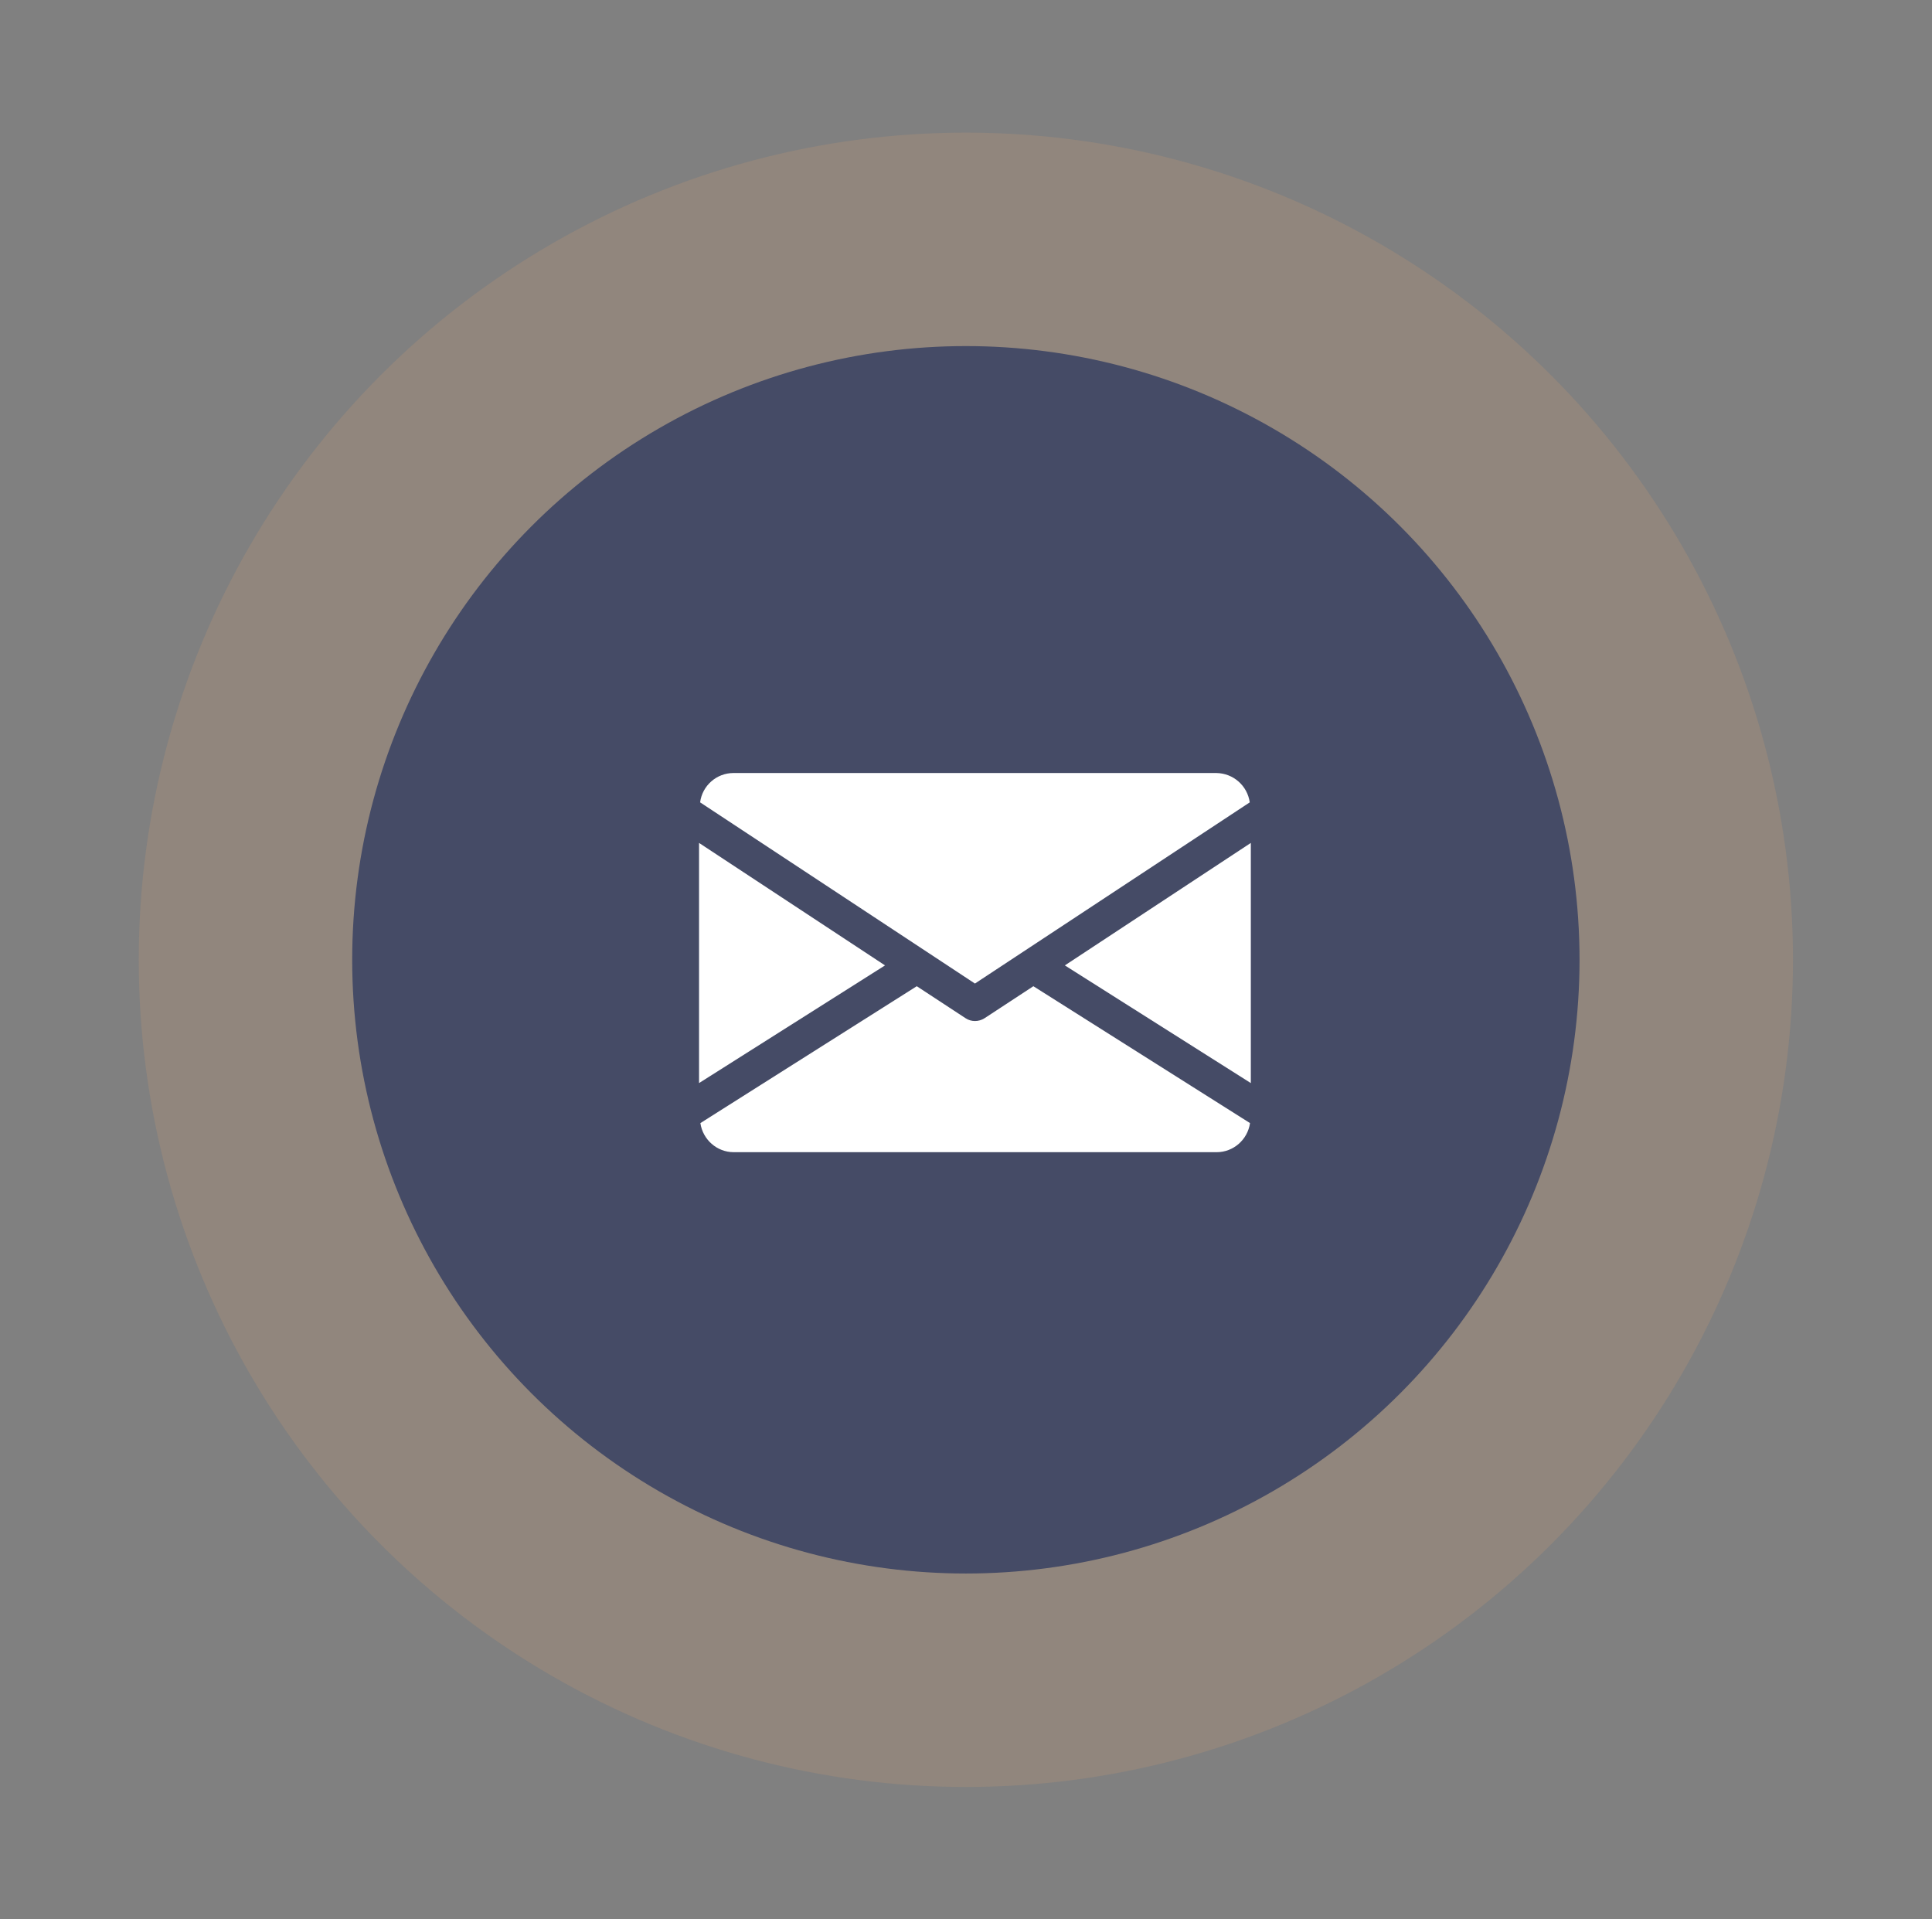 <?xml version="1.0" encoding="UTF-8"?>
<svg id="Laag_1" xmlns="http://www.w3.org/2000/svg" version="1.1" viewBox="0 0 72.41 71.93">
  <rect x="0" y="0" width="72.41" height="71.93" fill="#808080" stroke="none"/>
  <!-- Generator: Adobe Illustrator 29.1.0, SVG Export Plug-In . SVG Version: 2.1.0 Build 142)  -->
  <defs>
    <style>
      .st0 {
        fill: #ba9778;
        opacity: .29;
      }

      .st0, .st1 {
        isolation: isolate;
      }

      .st1 {
        fill: #22305c;
        opacity: .68;
      }

      .st2 {
        fill: #fff;
      }
    </style>
  </defs>
  <circle id="Ellipse_352" class="st0" cx="36.2" cy="35.97" r="31"/>
  <circle id="Ellipse_351" class="st1" cx="36.2" cy="35.97" r="23"/>
  <g id="email">
    <g id="Group_24373">
      <g id="Group_24372">
        <path id="Path_24091" class="st2" d="M39.91,36.18l6.97,4.41v-9l-6.97,4.59Z"/>
      </g>
    </g>
    <g id="Group_24375">
      <g id="Group_24374">
        <path id="Path_24092" class="st2" d="M26.2,31.59v9l6.97-4.41-6.97-4.59Z"/>
      </g>
    </g>
    <g id="Group_24377">
      <g id="Group_24376">
        <path id="Path_24093" class="st2" d="M45.59,28.97h-18.1c-.63,0-1.17.47-1.25,1.1l10.3,6.79,10.3-6.79c-.09-.63-.62-1.09-1.25-1.1Z"/>
      </g>
    </g>
    <g id="Group_24379">
      <g id="Group_24378">
        <path id="Path_24094" class="st2" d="M38.73,36.96l-1.83,1.2c-.22.14-.5.14-.71,0l-1.83-1.2-8.11,5.13c.09.62.62,1.09,1.25,1.09h18.1c.63,0,1.16-.47,1.25-1.09l-8.12-5.13Z"/>
      </g>
    </g>
  </g>
</svg>